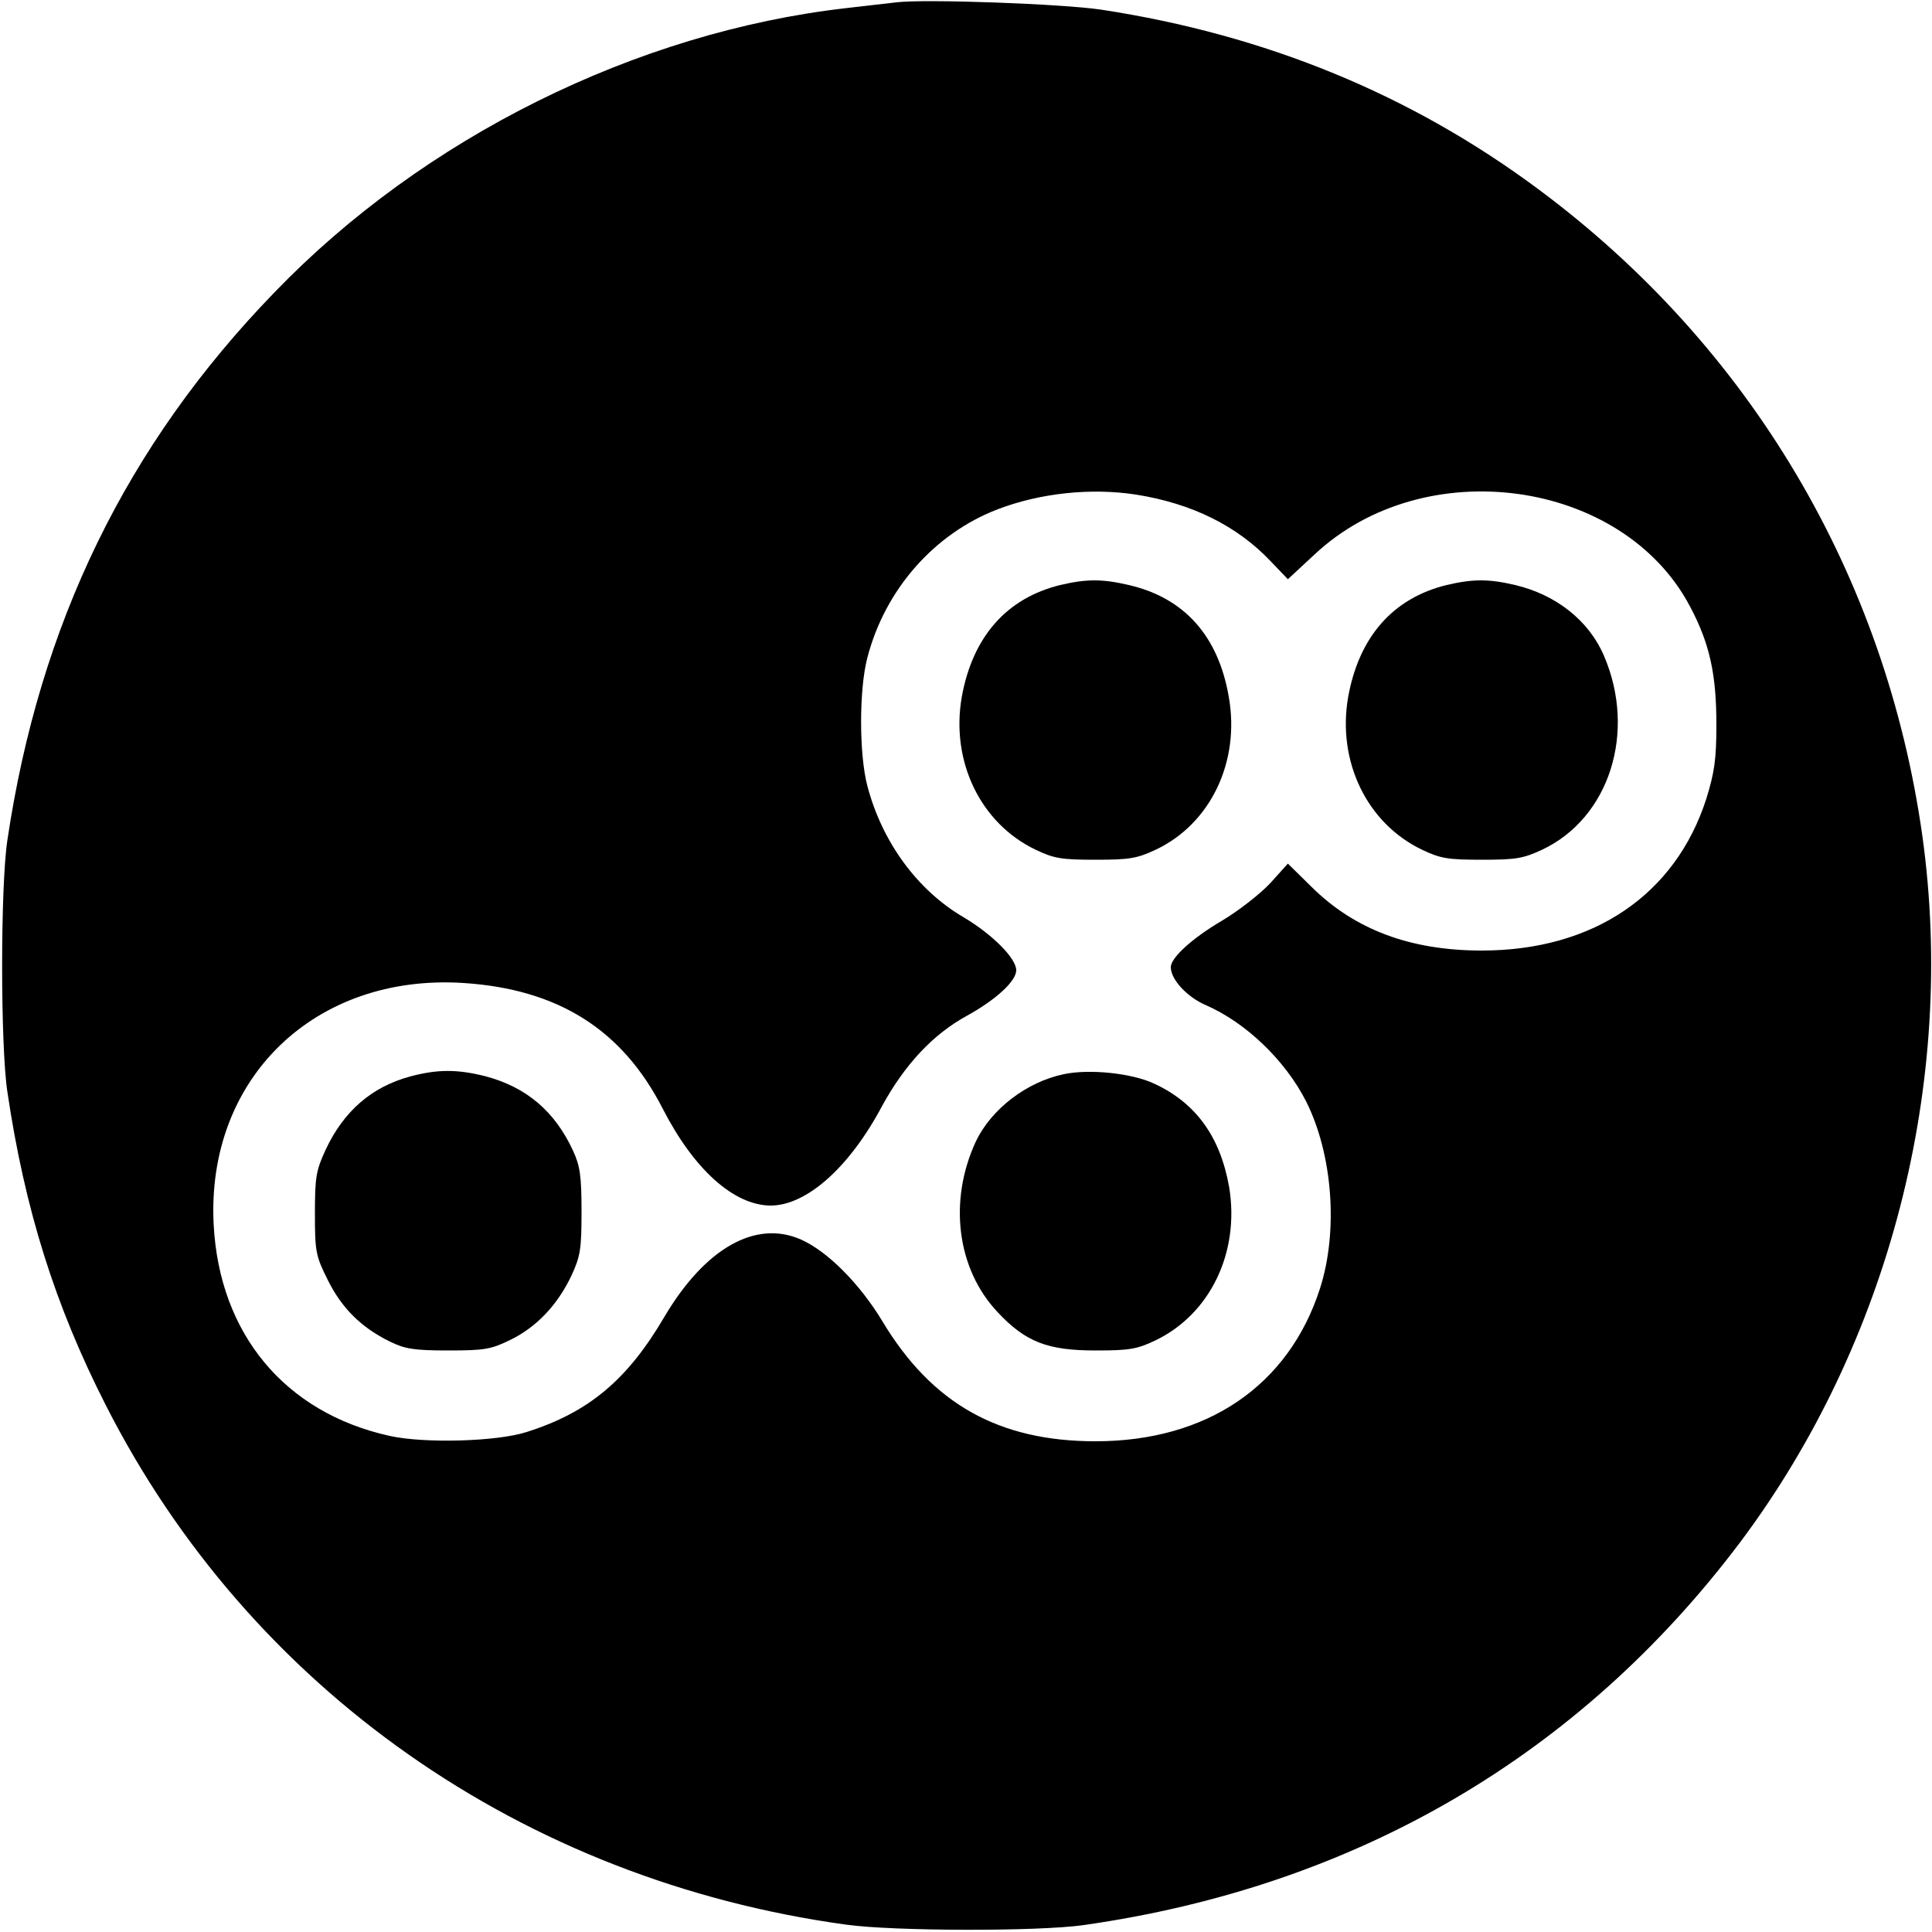 <?xml version="1.0" standalone="no"?>
<!DOCTYPE svg PUBLIC "-//W3C//DTD SVG 20010904//EN"
 "http://www.w3.org/TR/2001/REC-SVG-20010904/DTD/svg10.dtd">
<svg version="1.0" xmlns="http://www.w3.org/2000/svg"
 width="500pt" height="500pt" viewBox="0 0 500 500"
 preserveAspectRatio="xMidYMid meet">
<g transform="translate(0,500) scale(0.1,-0.1)"
fill="#000000" stroke="none">
<path d="M2320 4994 c-19 -2 -78 -9 -130 -15 -543 -62 -1094 -335 -1480 -736
-383 -395 -608 -859 -691 -1418 -18 -120 -18 -530 0 -650 45 -304 123 -553
255 -812 373 -734 1079 -1229 1916 -1344 122 -17 497 -18 615 -1 703 100 1282
438 1698 990 387 516 561 1191 472 1829 -95 674 -446 1266 -992 1672 -330 246
-707 401 -1133 466 -100 15 -454 28 -530 19z m620 -1274 c145 -23 262 -81 349
-173 l44 -46 68 63 c284 268 799 197 973 -134 51 -96 68 -176 68 -305 0 -90
-5 -124 -26 -192 -80 -249 -293 -393 -581 -393 -185 0 -329 54 -441 165 l-61
60 -45 -50 c-25 -27 -82 -72 -126 -98 -78 -46 -132 -96 -132 -120 0 -32 42
-77 90 -98 104 -45 206 -143 260 -249 69 -137 84 -336 36 -485 -81 -251 -292
-395 -581 -395 -250 0 -423 97 -551 310 -59 98 -143 182 -211 212 -117 52
-248 -22 -353 -199 -96 -164 -196 -248 -357 -299 -77 -25 -266 -30 -355 -10
-271 60 -440 264 -455 546 -20 379 262 651 647 626 244 -16 410 -120 515 -325
81 -158 184 -250 279 -251 93 0 204 98 289 258 58 106 131 185 219 233 76 42
128 90 128 118 0 31 -62 93 -136 137 -120 70 -211 195 -249 339 -22 82 -22
252 0 334 46 176 173 320 337 383 110 42 241 56 358 38z"/>
<path d="M2744 3486 c-139 -34 -227 -134 -255 -290 -29 -167 49 -327 191 -395
48 -23 68 -26 155 -26 87 0 107 3 156 26 142 67 219 228 189 396 -27 157 -115
256 -259 289 -68 16 -109 16 -177 0z"/>
<path d="M3744 3486 c-139 -34 -227 -134 -255 -290 -29 -167 49 -327 191 -395
48 -23 68 -26 155 -26 87 0 107 3 156 26 174 82 245 304 160 502 -39 91 -124
158 -230 183 -68 16 -109 16 -177 0z"/>
<path d="M1061 2214 c-99 -27 -171 -89 -218 -189 -25 -54 -28 -71 -28 -165 0
-99 2 -110 33 -172 36 -73 86 -123 161 -160 39 -19 62 -23 151 -23 95 0 111 3
162 28 67 33 121 90 157 166 23 50 26 68 26 166 0 92 -4 118 -22 157 -47 102
-121 165 -228 193 -72 18 -123 18 -194 -1z"/>
<path d="M2753 2220 c-96 -20 -187 -90 -227 -173 -72 -154 -50 -331 56 -443
72 -77 129 -99 253 -99 87 0 107 3 155 26 142 68 219 228 191 397 -23 130 -86
218 -195 268 -58 27 -168 38 -233 24z"/>
</g>
</svg>
